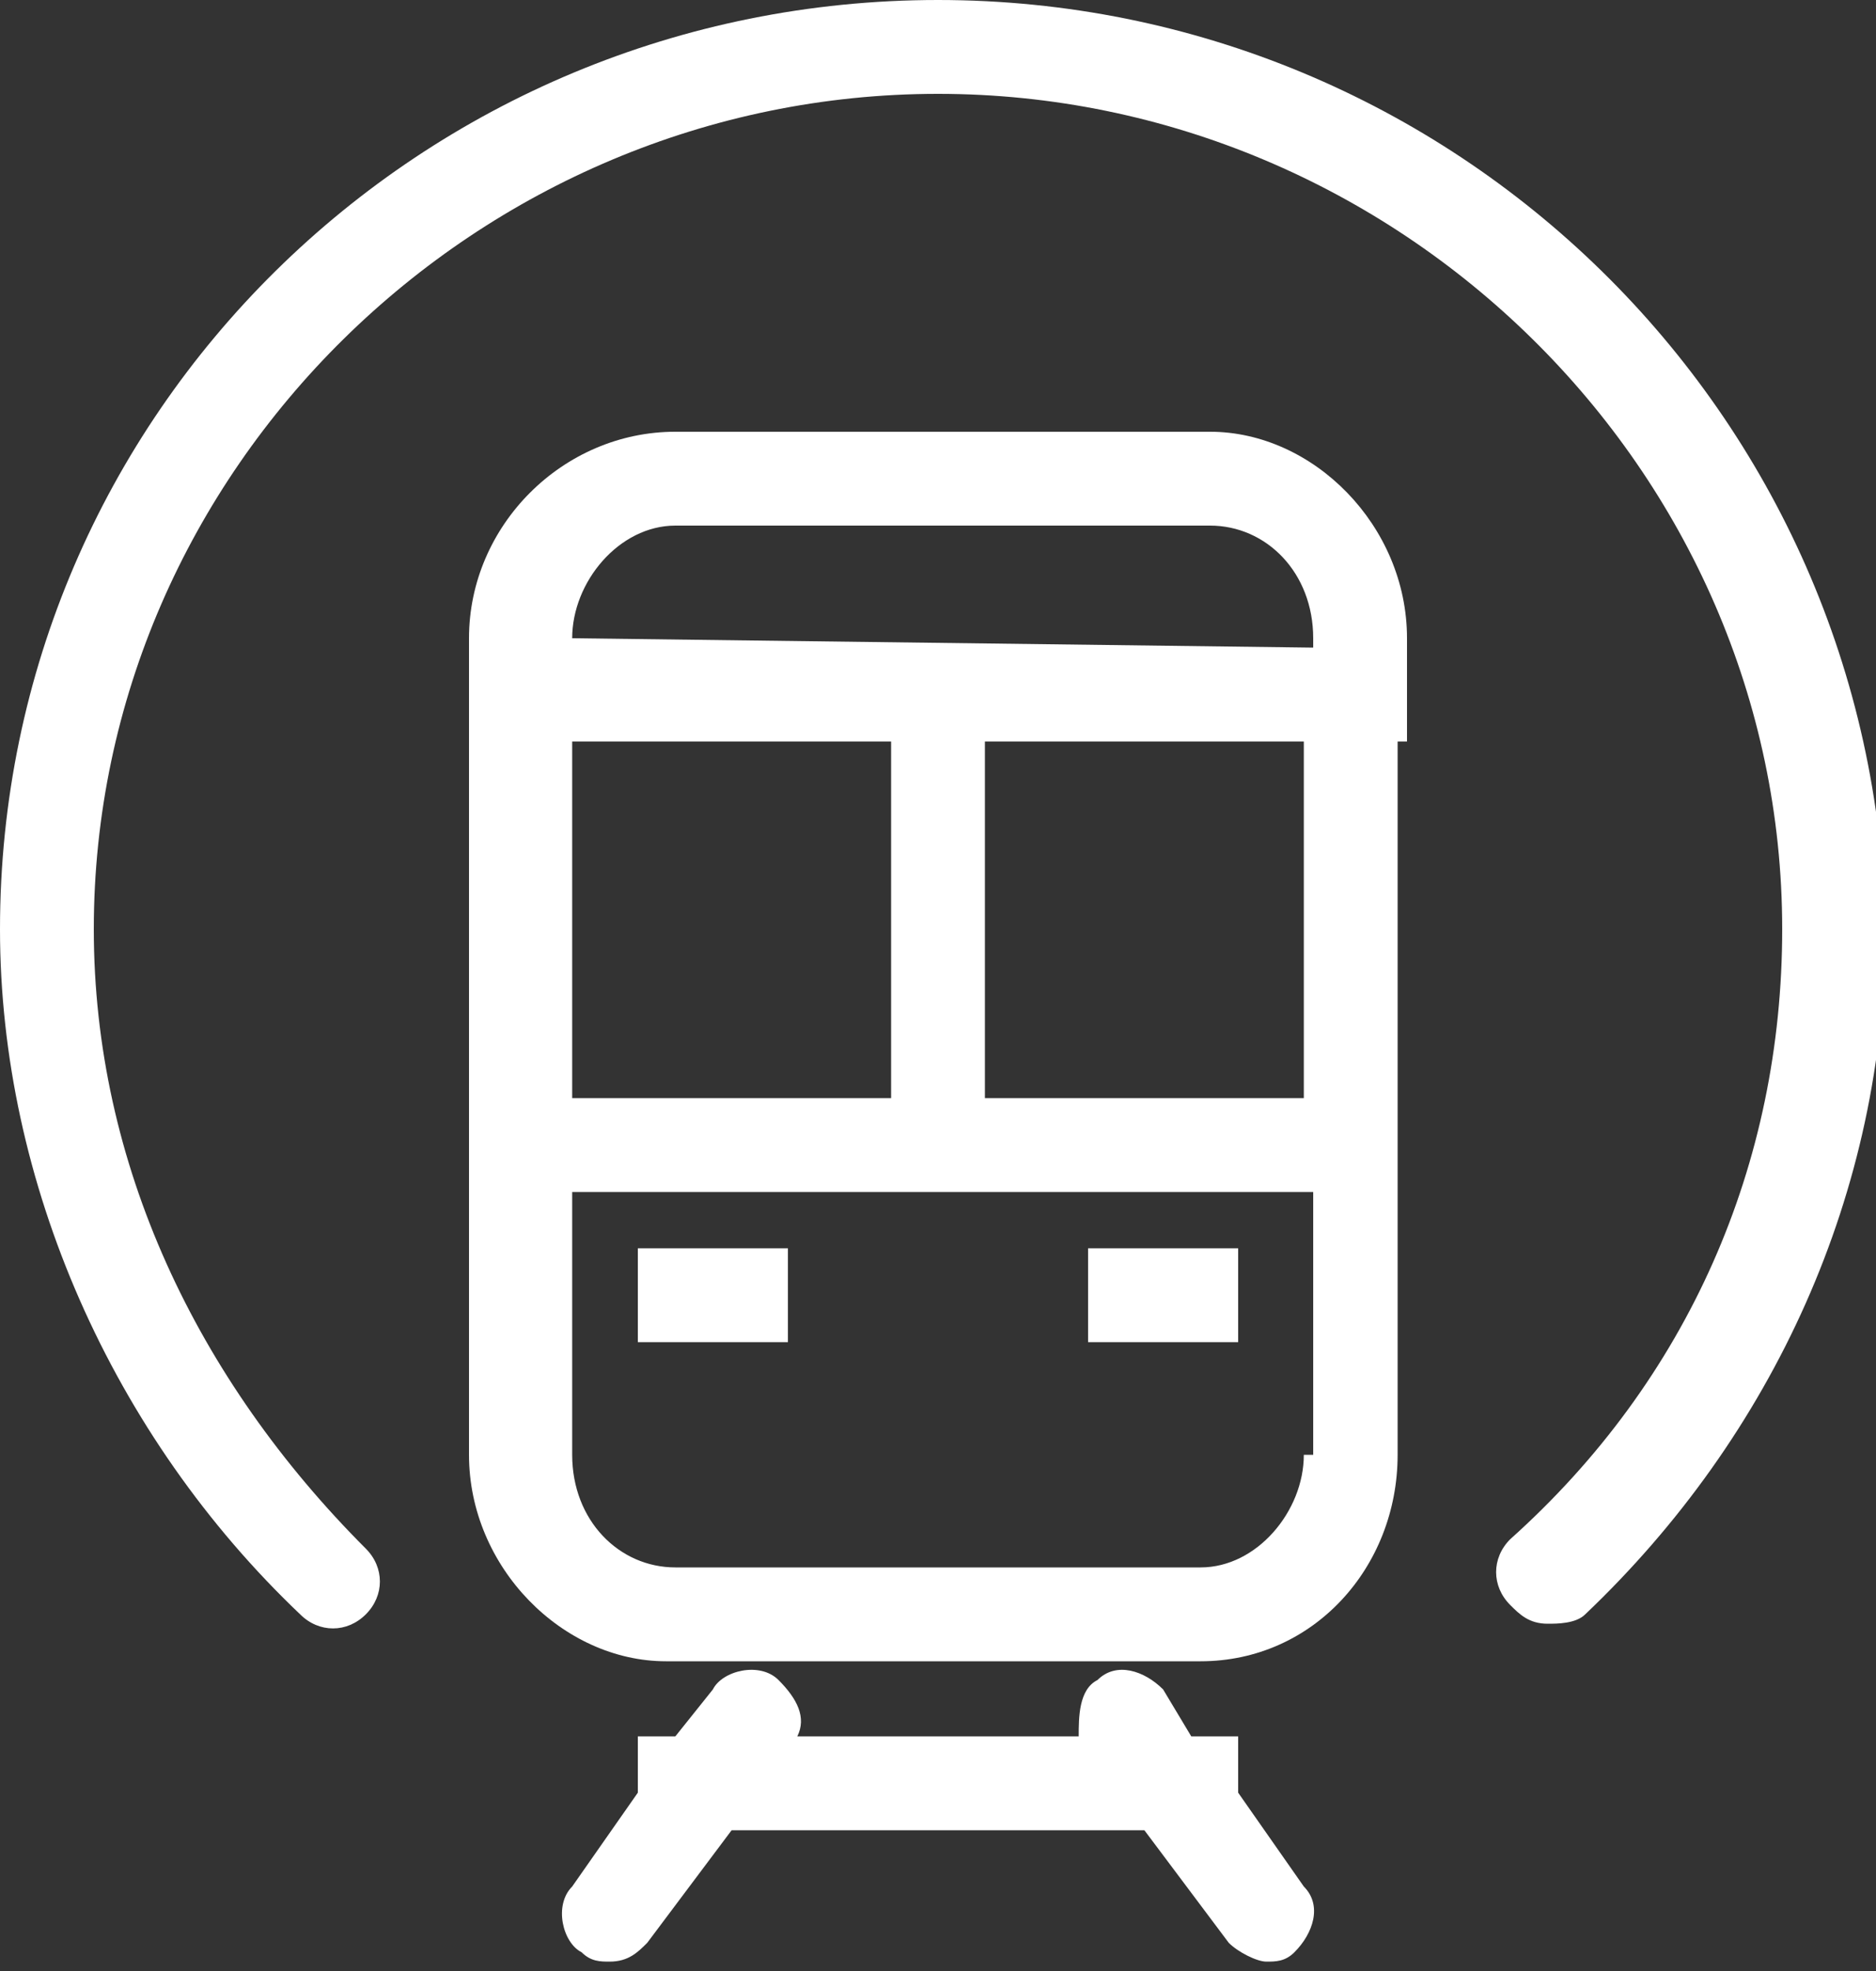 <?xml version="1.0" encoding="utf-8"?>
<!-- Generator: Adobe Illustrator 24.0.1, SVG Export Plug-In . SVG Version: 6.00 Build 0)  -->
<svg version="1.1" id="Laag_1" xmlns="http://www.w3.org/2000/svg" xmlns:xlink="http://www.w3.org/1999/xlink" x="0px" y="0px"
	 viewBox="0 0 20 21" style="enable-background:new 0 0 20 21;" xml:space="preserve">
<rect x="0" y="0" width="20" height="21" fill="#333333" stroke="none"/>
<style type="text/css">
	.st0{fill:#FFFFFF;}
</style>
<g>
	<path class="st0" d="M13.2,19.1v-0.6h-0.5L12.4,18c-0.2-0.2-0.5-0.3-0.7-0.1c-0.2,0.1-0.2,0.4-0.2,0.6H8.5c0.1-0.2,0-0.4-0.2-0.6
		c-0.2-0.2-0.6-0.1-0.7,0.1l-0.4,0.5H6.8v0.6l-0.7,1c-0.2,0.2-0.1,0.6,0.1,0.7c0.1,0.1,0.2,0.1,0.3,0.1c0.2,0,0.3-0.1,0.4-0.2
		l0.9-1.2h4.4l0.9,1.2c0.1,0.1,0.3,0.2,0.4,0.2c0.1,0,0.2,0,0.3-0.1c0.2-0.2,0.3-0.5,0.1-0.7L13.2,19.1z"/>
	<path class="st0" d="M15,6.8c0-1.2-1-2.2-2.1-2.2H7.2C6,4.6,5,5.6,5,6.8v0.1H5v1H5v7.6c0,1.2,1,2.2,2.1,2.2h5.7
		c1.2,0,2.1-1,2.1-2.2V7.9H15L15,6.8L15,6.8L15,6.8z M6.1,6.8c0-0.6,0.5-1.2,1.1-1.2h5.7c0.6,0,1.1,0.5,1.1,1.2v0.1L6.1,6.8L6.1,6.8
		z M9.5,7.9v3.8H6.1V7.9H9.5z M13.9,15.5c0,0.6-0.5,1.2-1.1,1.2H7.2c-0.6,0-1.1-0.5-1.1-1.2v-2.8h7.9V15.5z M13.9,11.7h-3.4V7.9h3.4
		V11.7z"/>
	<rect x="11.6" y="13.3" class="st0" width="1.6" height="1"/>
	<rect x="6.8" y="13.3" class="st0" width="1.6" height="1"/>
	<path class="st0" d="M10,0C4.5,0,0,4.4,0,9.9c0,2.7,1.2,5.4,3.2,7.3c0.2,0.2,0.5,0.2,0.7,0c0.2-0.2,0.2-0.5,0-0.7
		C2.1,14.7,1,12.4,1,9.9C1,5,5.1,1,10,1c4.9,0,9,4,9,8.9c0,2.5-1,4.8-2.9,6.5c-0.2,0.2-0.2,0.5,0,0.7c0.1,0.1,0.2,0.2,0.4,0.2
		c0.1,0,0.3,0,0.4-0.1c2-1.9,3.2-4.5,3.2-7.3C20,4.4,15.5,0,10,0z"/>
</g>
</svg>
